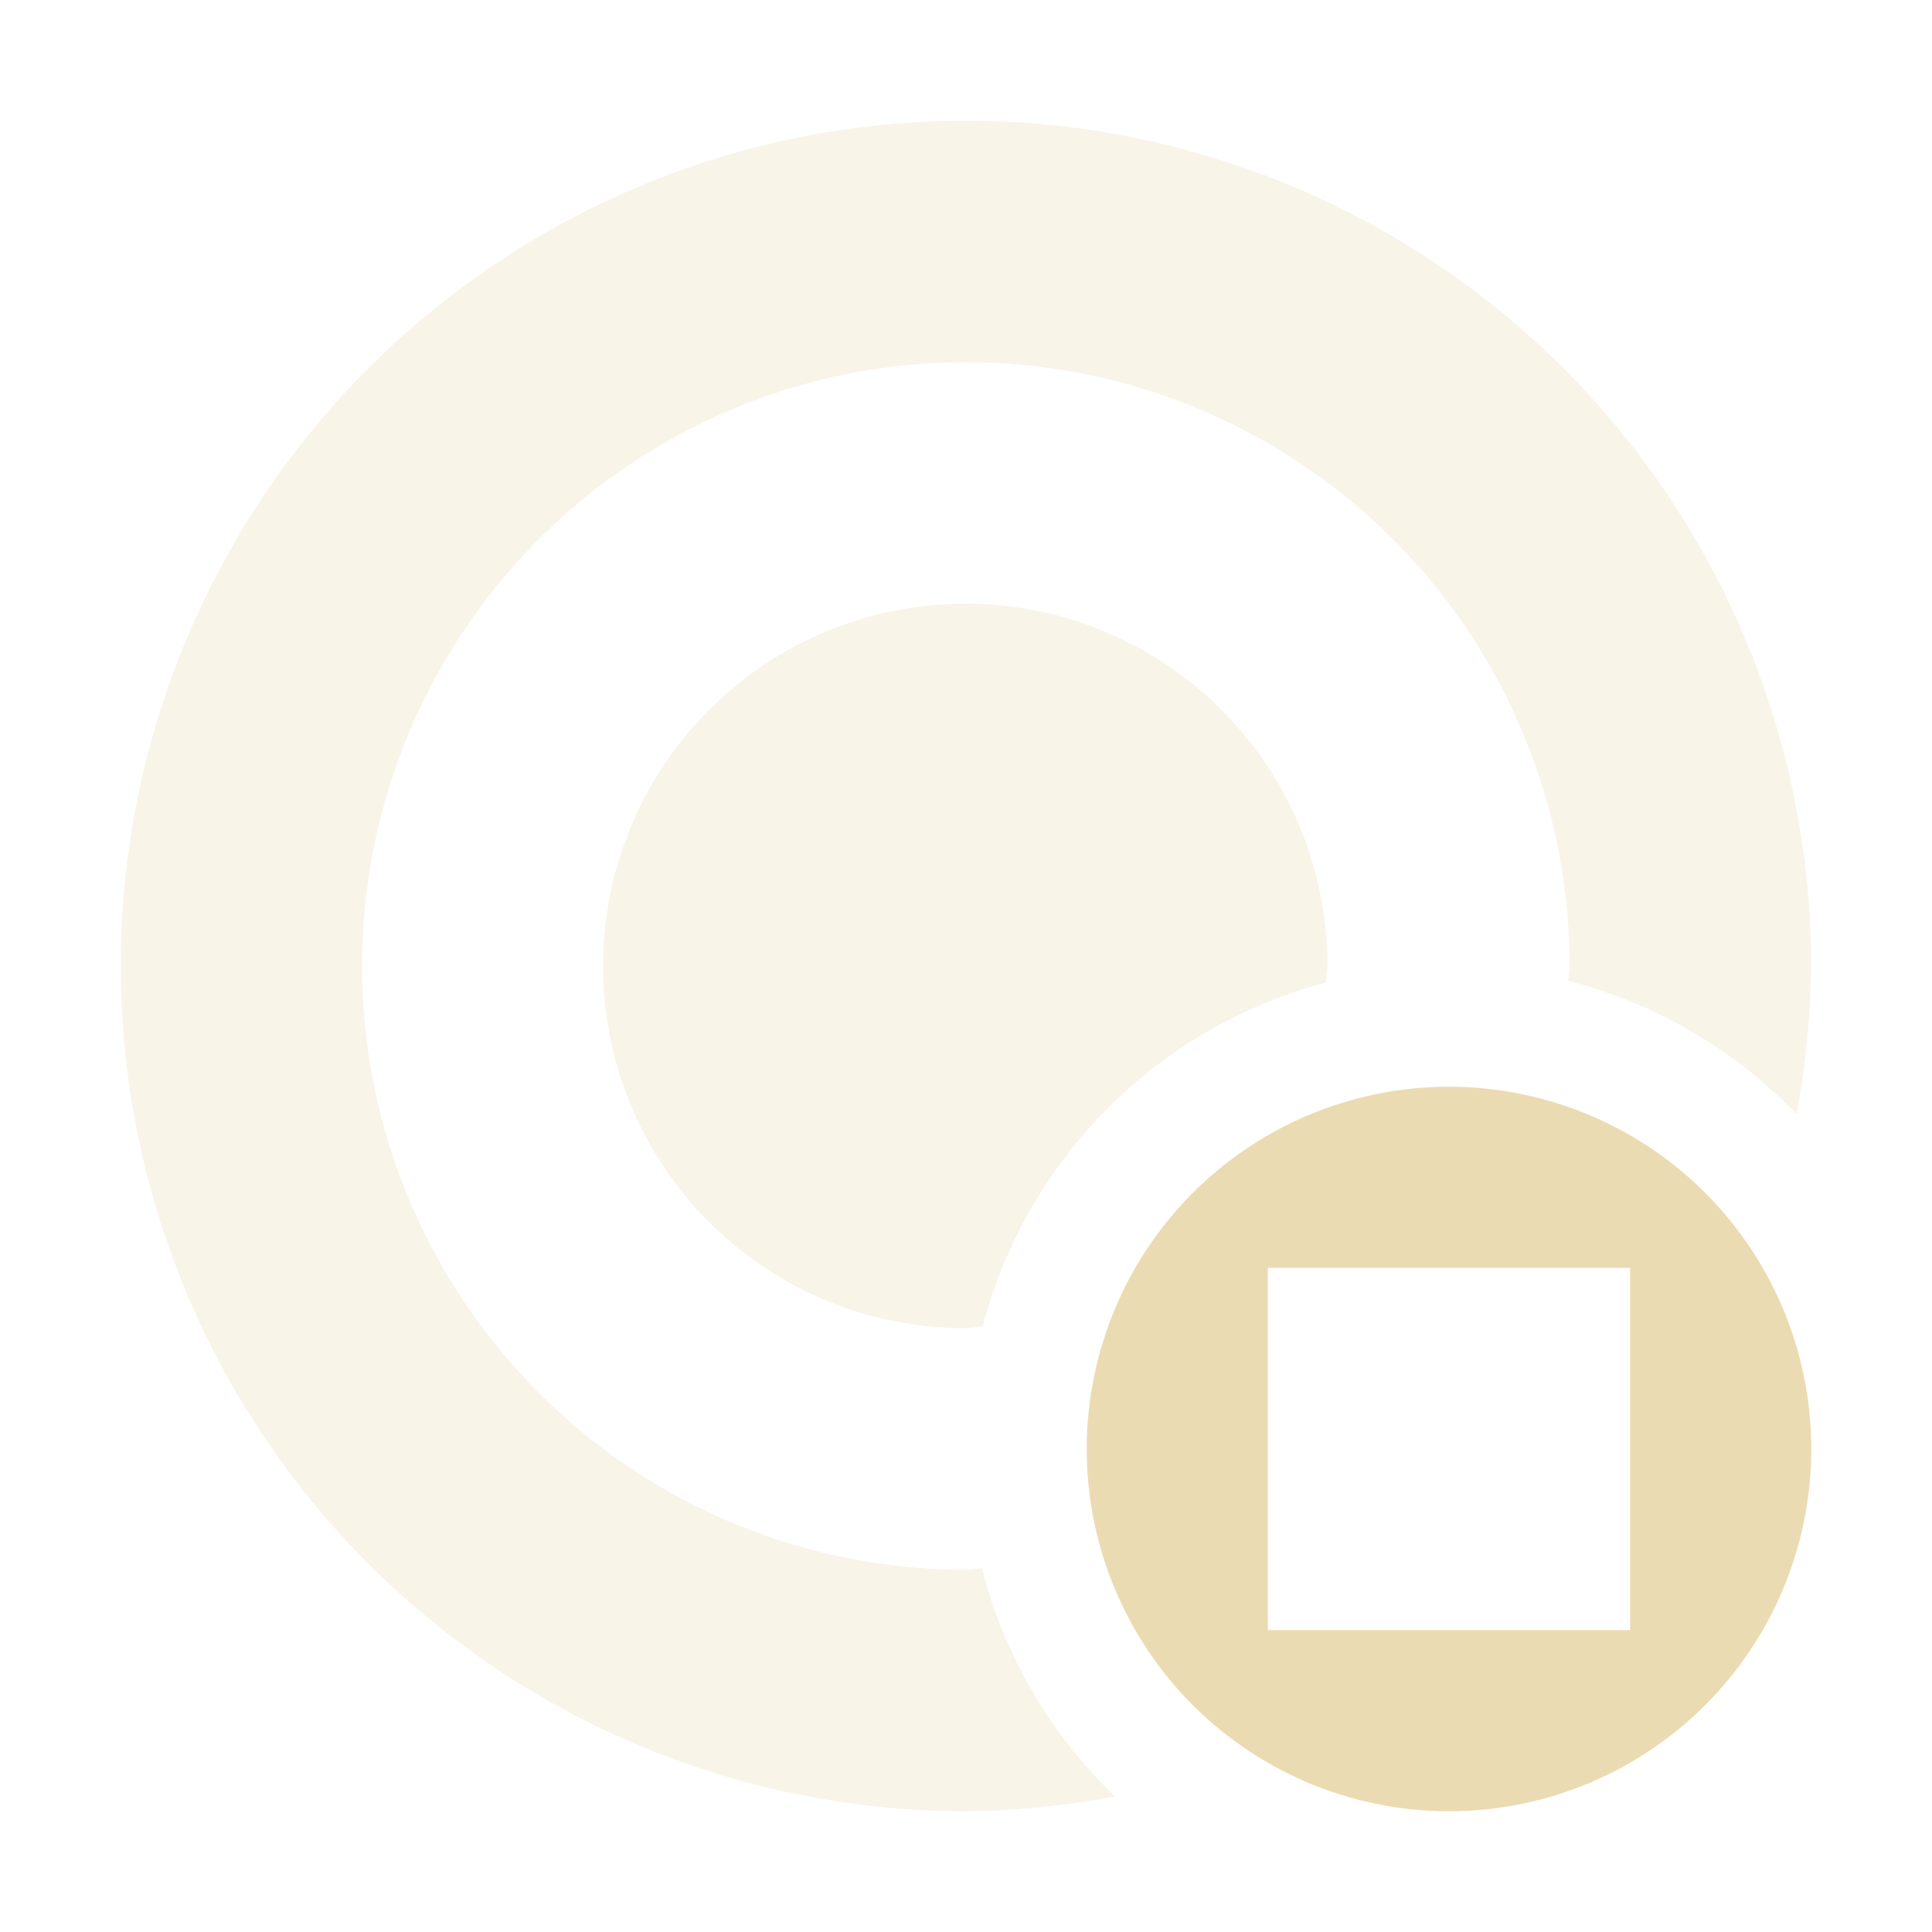 <svg width="16" height="16" version="1.1" xmlns="http://www.w3.org/2000/svg">
  <defs>
    <style id="current-color-scheme" type="text/css">.ColorScheme-Text { color:#ebdbb2; } .ColorScheme-Highlight { color:#458588; }</style>
  </defs>
  <path class="ColorScheme-Text" d="m8 1a7 7 0 0 0-7 7 7 7 0 0 0 7 7 7 7 0 0 0 1.234-0.123 4 4 0 0 1-1.102-1.889 5 5 0 0 1-0.133 0.012 5 5 0 0 1-5-5 5 5 0 0 1 5-5 5 5 0 0 1 5 5 5 5 0 0 1-0.012 0.123 4 4 0 0 1 1.891 1.104 7 7 0 0 0 0.121-1.227 7 7 0 0 0-7-7zm-0.006 4a3 3 0 0 0-3 3 3 3 0 0 0 3 3 3 3 0 0 0 0.144-0.016 4 4 0 0 1 2.84-2.846 3 3 0 0 0 0.016-0.139 3 3 0 0 0-3-3z" fill="currentColor" opacity=".3"/>
  <path class="ColorScheme-Text" d="m12 9a3 3 0 0 0-3 3 3 3 0 0 0 3 3 3 3 0 0 0 3-3 3 3 0 0 0-3-3zm-1.5 1.5h3v3h-3z" fill="currentColor"/>
</svg>
